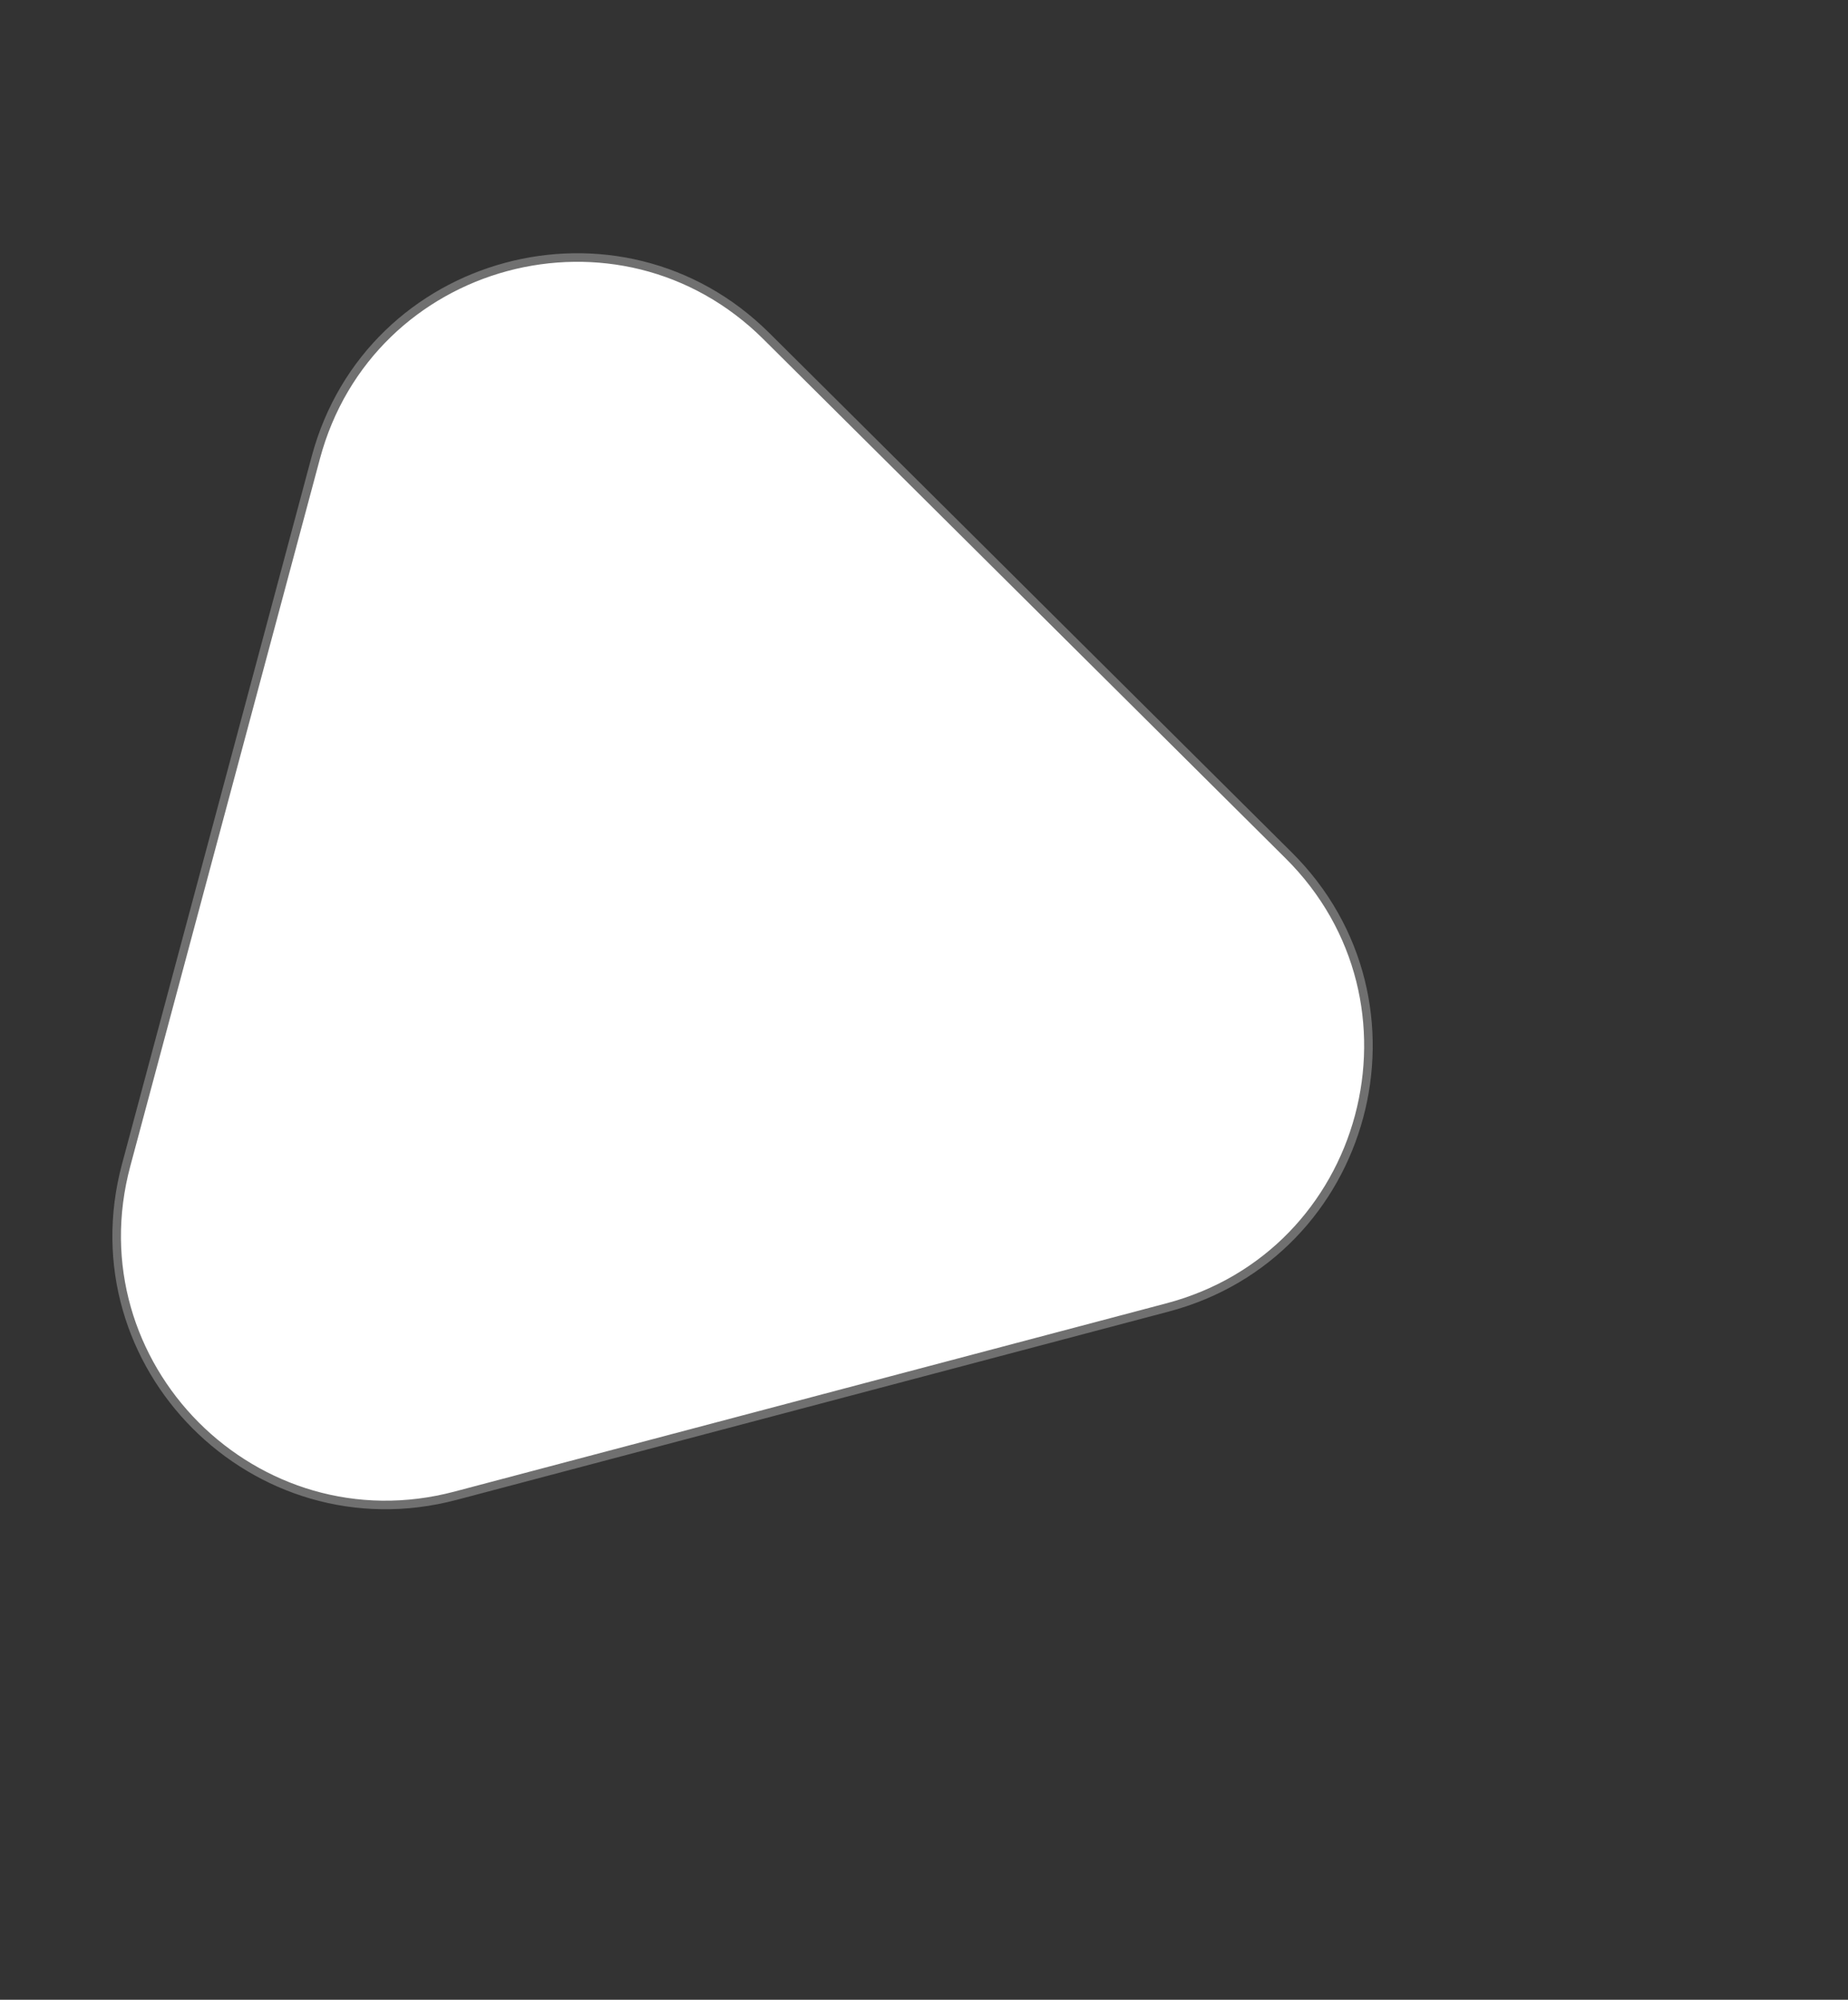 <svg xmlns="http://www.w3.org/2000/svg" width="215.902" height="233.579" viewBox="0 0 215.902 233.579">
  <rect x="0" y="0" width="215.902" height="233.579" fill="#333333" stroke="none"/>
  <g id="Triangle_anchor_1" transform="matrix(-0.259, 0.966, -0.966, -0.259, 215.902, 44.258)" fill="#fff">
    <path d="M 140.778 170.5 L 55.222 170.5 C 52.27 170.5 49.37 170.108 46.602 169.335 C 43.95 168.594 41.408 167.5 39.048 166.085 C 34.498 163.356 30.666 159.452 27.967 154.794 C 25.268 150.135 23.785 144.869 23.68 139.565 C 23.626 136.814 23.941 134.065 24.617 131.395 C 25.322 128.609 26.424 125.898 27.892 123.337 L 70.67 48.694 C 72.146 46.119 73.938 43.787 75.998 41.763 C 77.972 39.824 80.197 38.159 82.613 36.815 C 87.27 34.225 92.591 32.856 98 32.856 C 103.409 32.856 108.73 34.225 113.387 36.815 C 115.803 38.159 118.028 39.824 120.002 41.763 C 122.062 43.787 123.854 46.119 125.33 48.694 L 168.108 123.337 C 169.576 125.898 170.678 128.609 171.383 131.395 C 172.059 134.065 172.374 136.814 172.32 139.565 C 172.214 144.869 170.732 150.135 168.033 154.794 C 165.334 159.452 161.502 163.356 156.952 166.085 C 154.592 167.5 152.05 168.594 149.398 169.335 C 146.63 170.108 143.73 170.5 140.778 170.5 Z" stroke="none"/>
    <path d="M 98 33.356 C 92.676 33.356 87.439 34.704 82.856 37.252 C 80.479 38.574 78.29 40.212 76.349 42.119 C 74.321 44.111 72.557 46.407 71.104 48.942 L 28.326 123.586 C 26.88 126.107 25.796 128.776 25.102 131.518 C 24.437 134.144 24.127 136.848 24.18 139.555 C 24.284 144.775 25.743 149.958 28.4 154.543 C 31.057 159.128 34.828 162.971 39.306 165.656 C 41.627 167.049 44.127 168.124 46.737 168.853 C 49.461 169.614 52.315 170 55.222 170 L 140.778 170 C 143.685 170 146.539 169.614 149.263 168.853 C 151.873 168.124 154.373 167.049 156.694 165.656 C 161.172 162.971 164.943 159.128 167.6 154.543 C 170.257 149.958 171.716 144.775 171.82 139.555 C 171.873 136.848 171.563 134.144 170.898 131.518 C 170.204 128.776 169.12 126.107 167.674 123.586 L 124.896 48.942 C 123.443 46.407 121.679 44.111 119.651 42.119 C 117.71 40.212 115.521 38.574 113.144 37.252 C 108.561 34.704 103.324 33.356 98 33.356 M 98 32.356 C 108.808 32.356 119.617 37.719 125.764 48.445 L 168.542 123.089 C 180.768 144.422 165.366 171 140.778 171 L 55.222 171 C 30.634 171 15.232 144.422 27.458 123.089 L 70.236 48.445 C 76.383 37.719 87.192 32.356 98 32.356 Z" stroke="none" fill="#707070"/>
  </g>
</svg>
